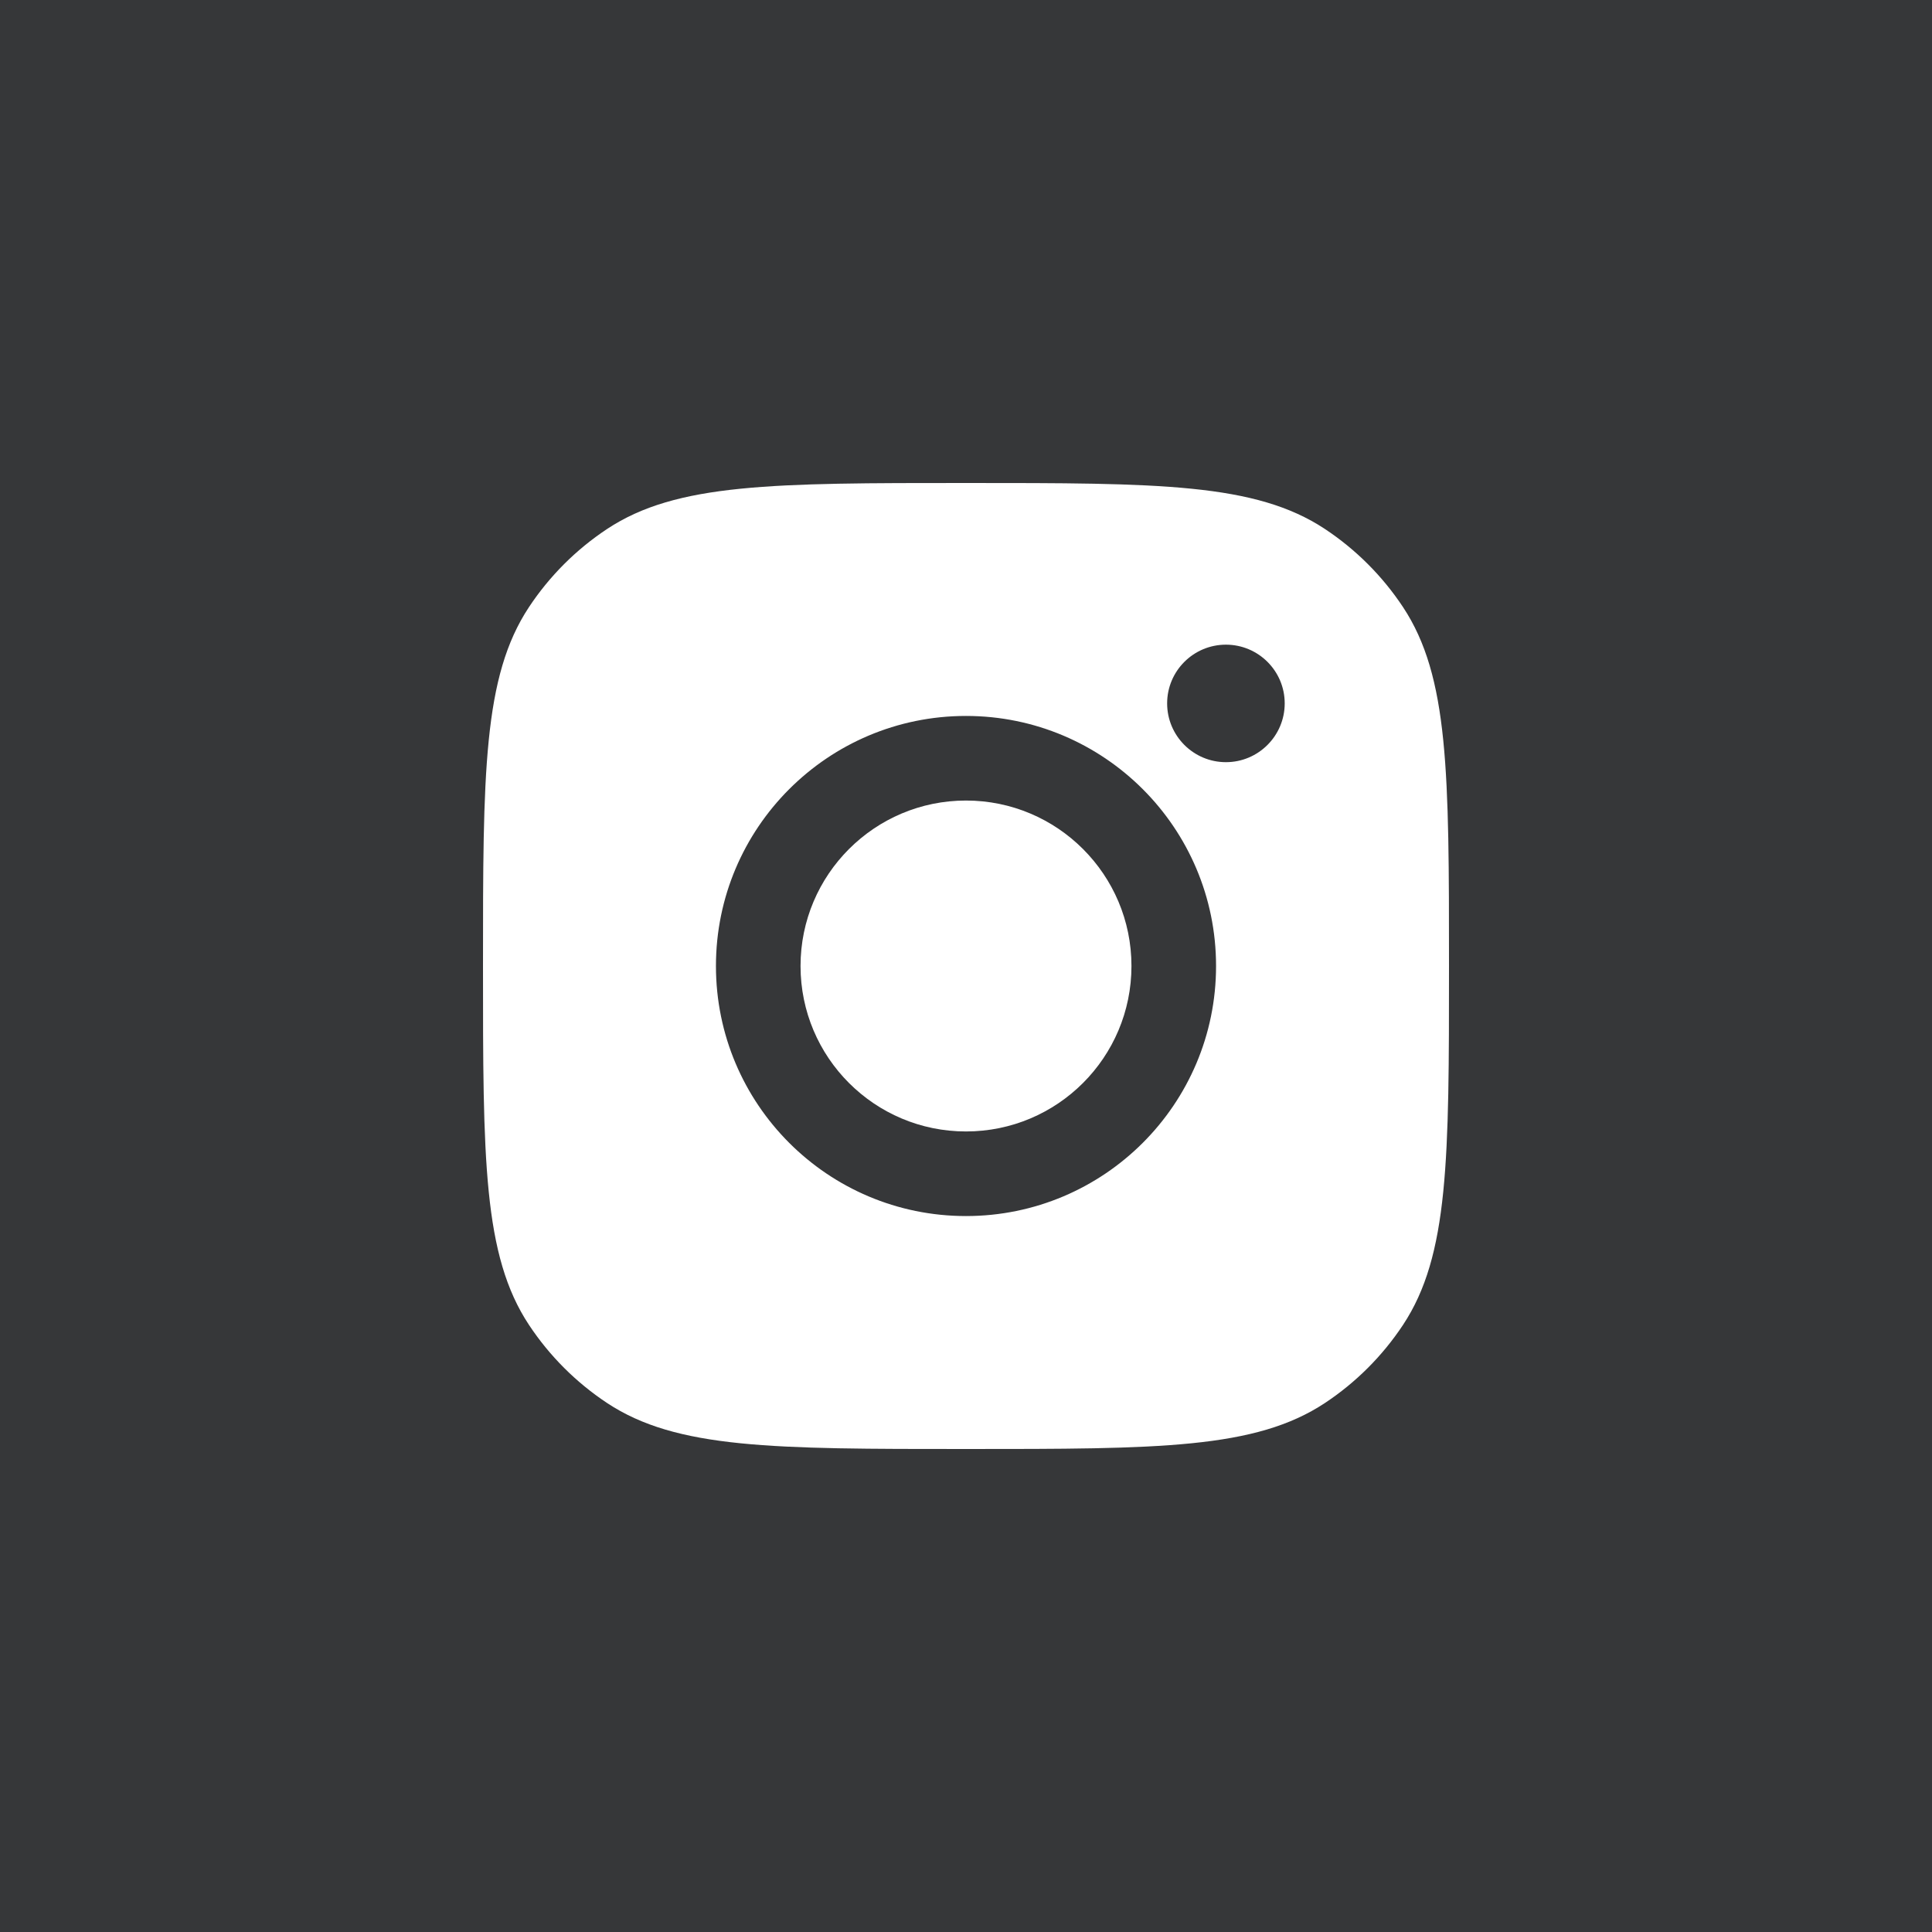 <svg width="28" height="28" viewBox="0 0 28 28" fill="none" xmlns="http://www.w3.org/2000/svg">
<rect width="28" height="28" fill="#363739"/>
<path d="M14 16.398C15.324 16.398 16.398 15.325 16.398 14C16.398 12.676 15.324 11.602 14 11.602C12.676 11.602 11.602 12.676 11.602 14C11.602 15.325 12.676 16.398 14 16.398Z" fill="white"/>
<path fill-rule="evenodd" clip-rule="evenodd" d="M7 14C7 11.204 7 9.806 7.666 8.799C7.964 8.349 8.349 7.964 8.799 7.666C9.806 7 11.204 7 14 7C16.796 7 18.194 7 19.201 7.666C19.651 7.964 20.036 8.349 20.334 8.799C21 9.806 21 11.204 21 14C21 16.796 21 18.194 20.334 19.201C20.036 19.651 19.651 20.036 19.201 20.334C18.194 21 16.796 21 14 21C11.204 21 9.806 21 8.799 20.334C8.349 20.036 7.964 19.651 7.666 19.201C7 18.194 7 16.796 7 14ZM17.624 14C17.624 16.002 16.001 17.624 14 17.624C11.998 17.624 10.376 16.002 10.376 14C10.376 11.999 11.998 10.376 14 10.376C16.001 10.376 17.624 11.999 17.624 14ZM17.767 11.046C18.237 11.046 18.619 10.664 18.619 10.194C18.619 9.724 18.237 9.343 17.767 9.343C17.297 9.343 16.915 9.724 16.915 10.194C16.915 10.664 17.297 11.046 17.767 11.046Z" fill="white"/>
</svg>
